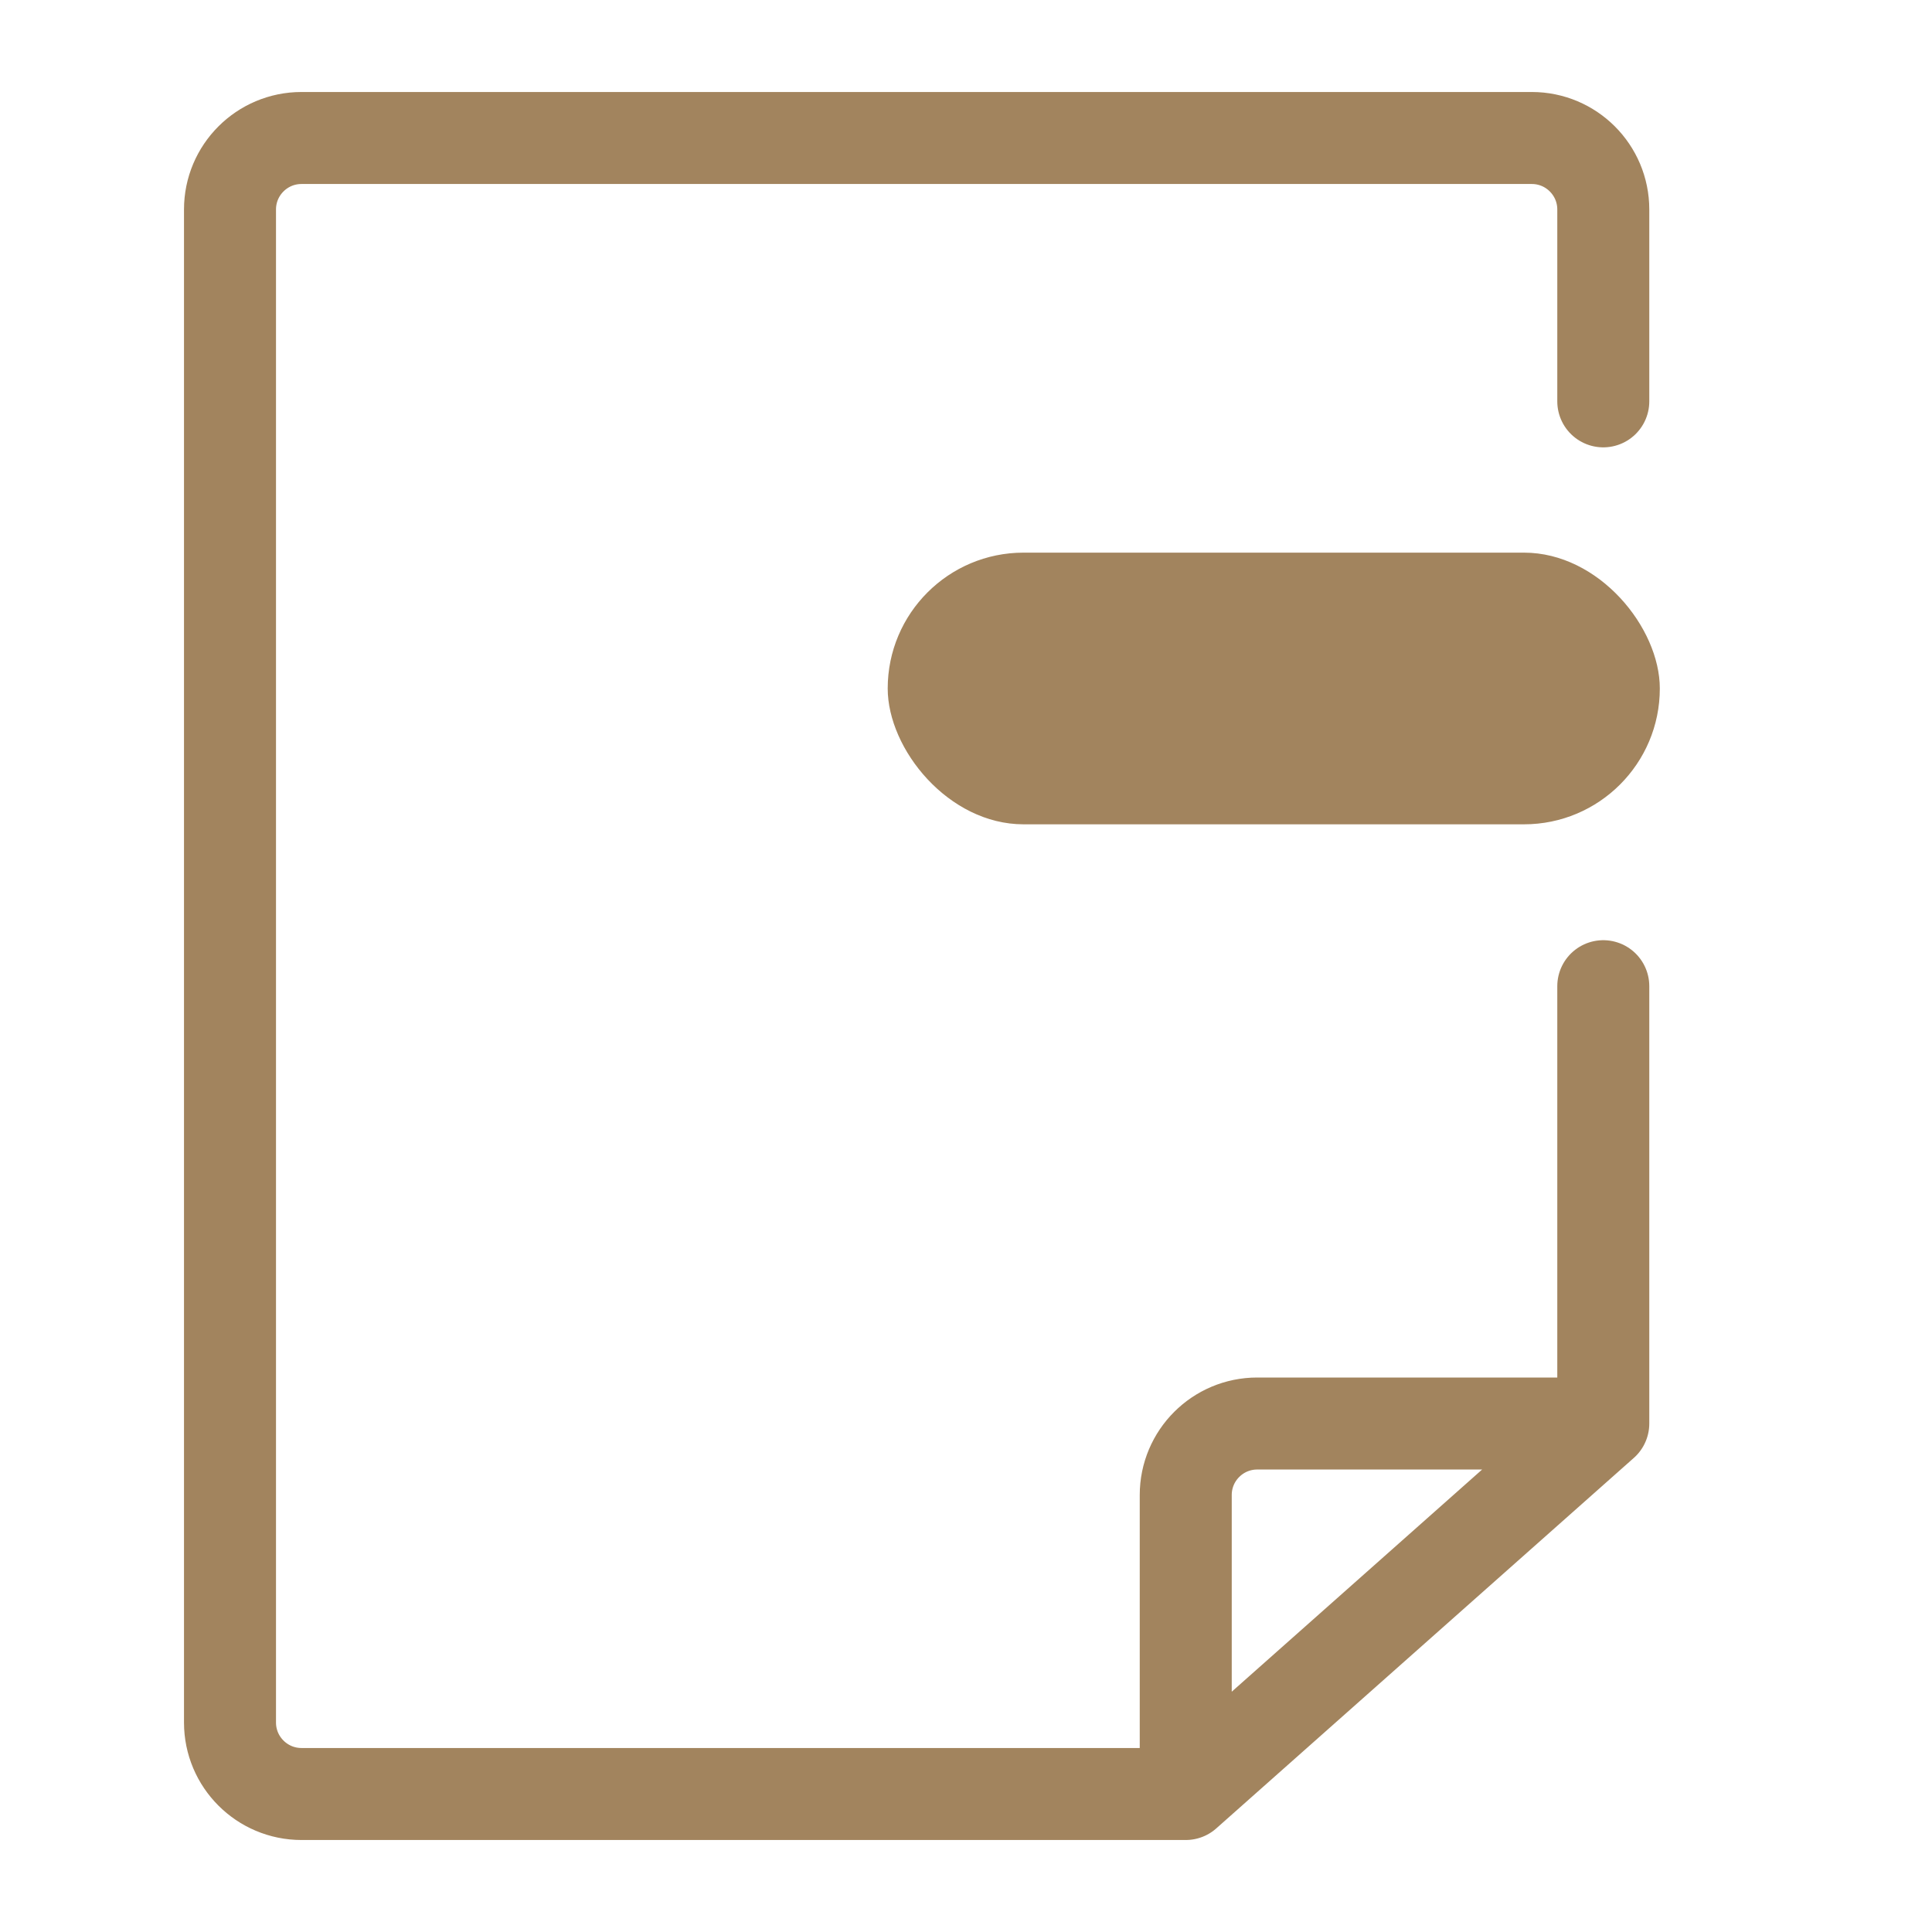 <svg width="42" height="42" viewBox="0 0 42 42" fill="none" xmlns="http://www.w3.org/2000/svg">
<path d="M34.854 30.946H27.331C26.473 30.946 25.777 31.642 25.777 32.5V39M34.854 30.946L25.777 39M34.854 30.946V21.439M25.777 39H6.554C5.696 39 5 38.304 5 37.446V4.554C5 3.696 5.696 3 6.554 3H33.3C34.158 3 34.854 3.696 34.854 4.554V8.725" stroke="#A2845E" stroke-width="2" stroke-linecap="round"/>
<rect x="19.298" y="12.014" width="16.785" height="5.906" rx="2.953" fill="#A2845E"/>
</svg>
